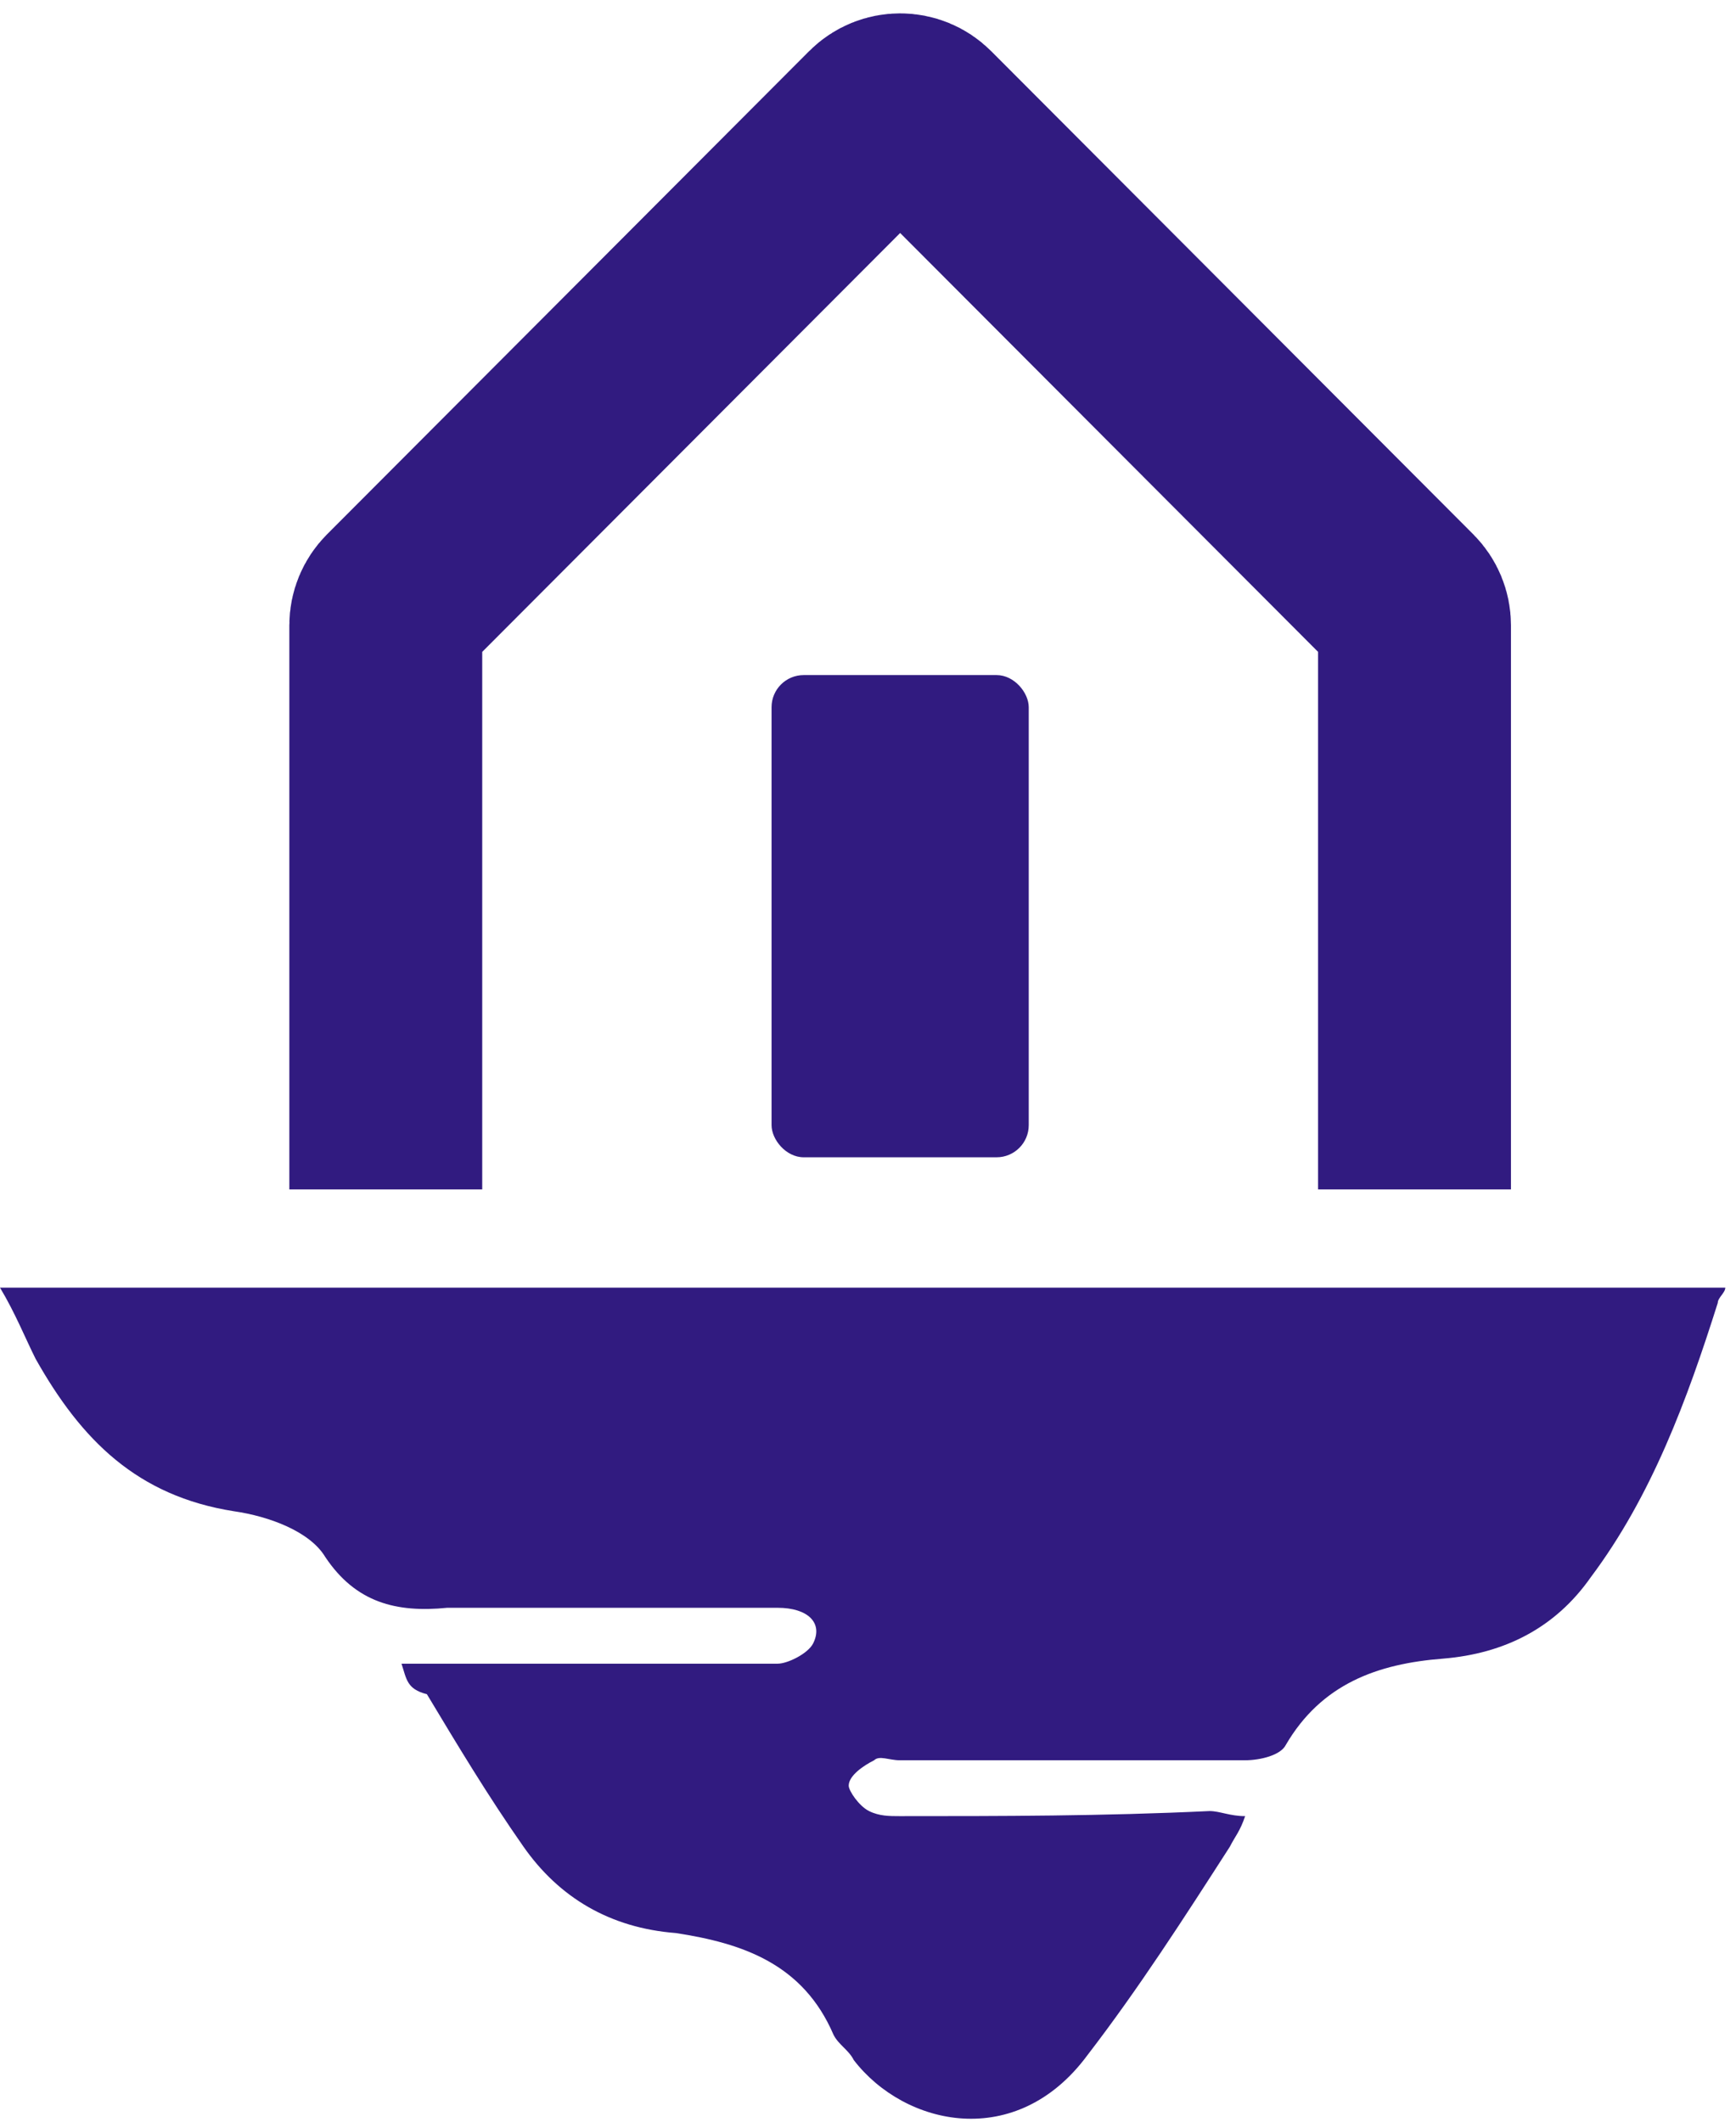 <svg width="54" height="66" viewBox="0 0 54 66" fill="none" xmlns="http://www.w3.org/2000/svg">
<path d="M12.489 51.753C13.121 51.753 13.437 51.753 13.753 51.753C17.231 51.753 20.709 51.753 24.187 51.753C24.503 51.753 25.136 51.437 25.294 51.121C25.61 50.488 25.136 50.014 24.187 50.014C21.341 50.014 18.338 50.014 15.492 50.014C15.018 50.014 14.386 50.014 13.912 50.014C12.331 50.172 11.066 49.856 10.117 48.433C9.643 47.643 8.379 47.169 7.272 47.01C4.268 46.536 2.529 44.797 1.107 42.268C0.79 41.636 0.474 40.845 0 40.055C17.864 40.055 35.962 40.055 53.667 40.055C53.667 40.213 53.433 40.371 53.433 40.529C52.484 43.533 51.378 46.536 49.481 49.066C48.374 50.646 46.793 51.437 44.896 51.595C42.841 51.753 41.102 52.385 39.995 54.282C39.837 54.599 39.205 54.757 38.731 54.757C35.095 54.757 31.617 54.757 27.981 54.757C27.665 54.757 27.349 54.599 27.191 54.757C26.874 54.915 26.4 55.231 26.4 55.547C26.4 55.705 26.716 56.179 27.032 56.337C27.349 56.495 27.665 56.495 27.981 56.495C31.143 56.495 34.304 56.495 37.624 56.337C37.94 56.337 38.257 56.495 38.731 56.495C38.573 56.97 38.415 57.128 38.257 57.444C36.834 59.657 35.411 61.87 33.83 63.925C31.617 66.929 28.139 66.139 26.558 64.084C26.4 63.767 26.084 63.609 25.926 63.293C24.977 61.08 23.08 60.448 21.025 60.132C18.97 59.973 17.389 59.025 16.283 57.444C15.176 55.863 14.228 54.282 13.279 52.702C12.647 52.543 12.647 52.227 12.489 51.753Z" fill="#311B80"/>
<path d="M12 37V19.451C12 19.186 12.105 18.933 12.292 18.745L27.292 3.71C27.683 3.318 28.317 3.318 28.708 3.71L43.708 18.745C43.895 18.933 44 19.186 44 19.451V37" stroke="#311B80" stroke-width="6"/>
<rect x="24" y="21" width="8" height="15" rx="1" fill="#311B80"/>
</svg>
